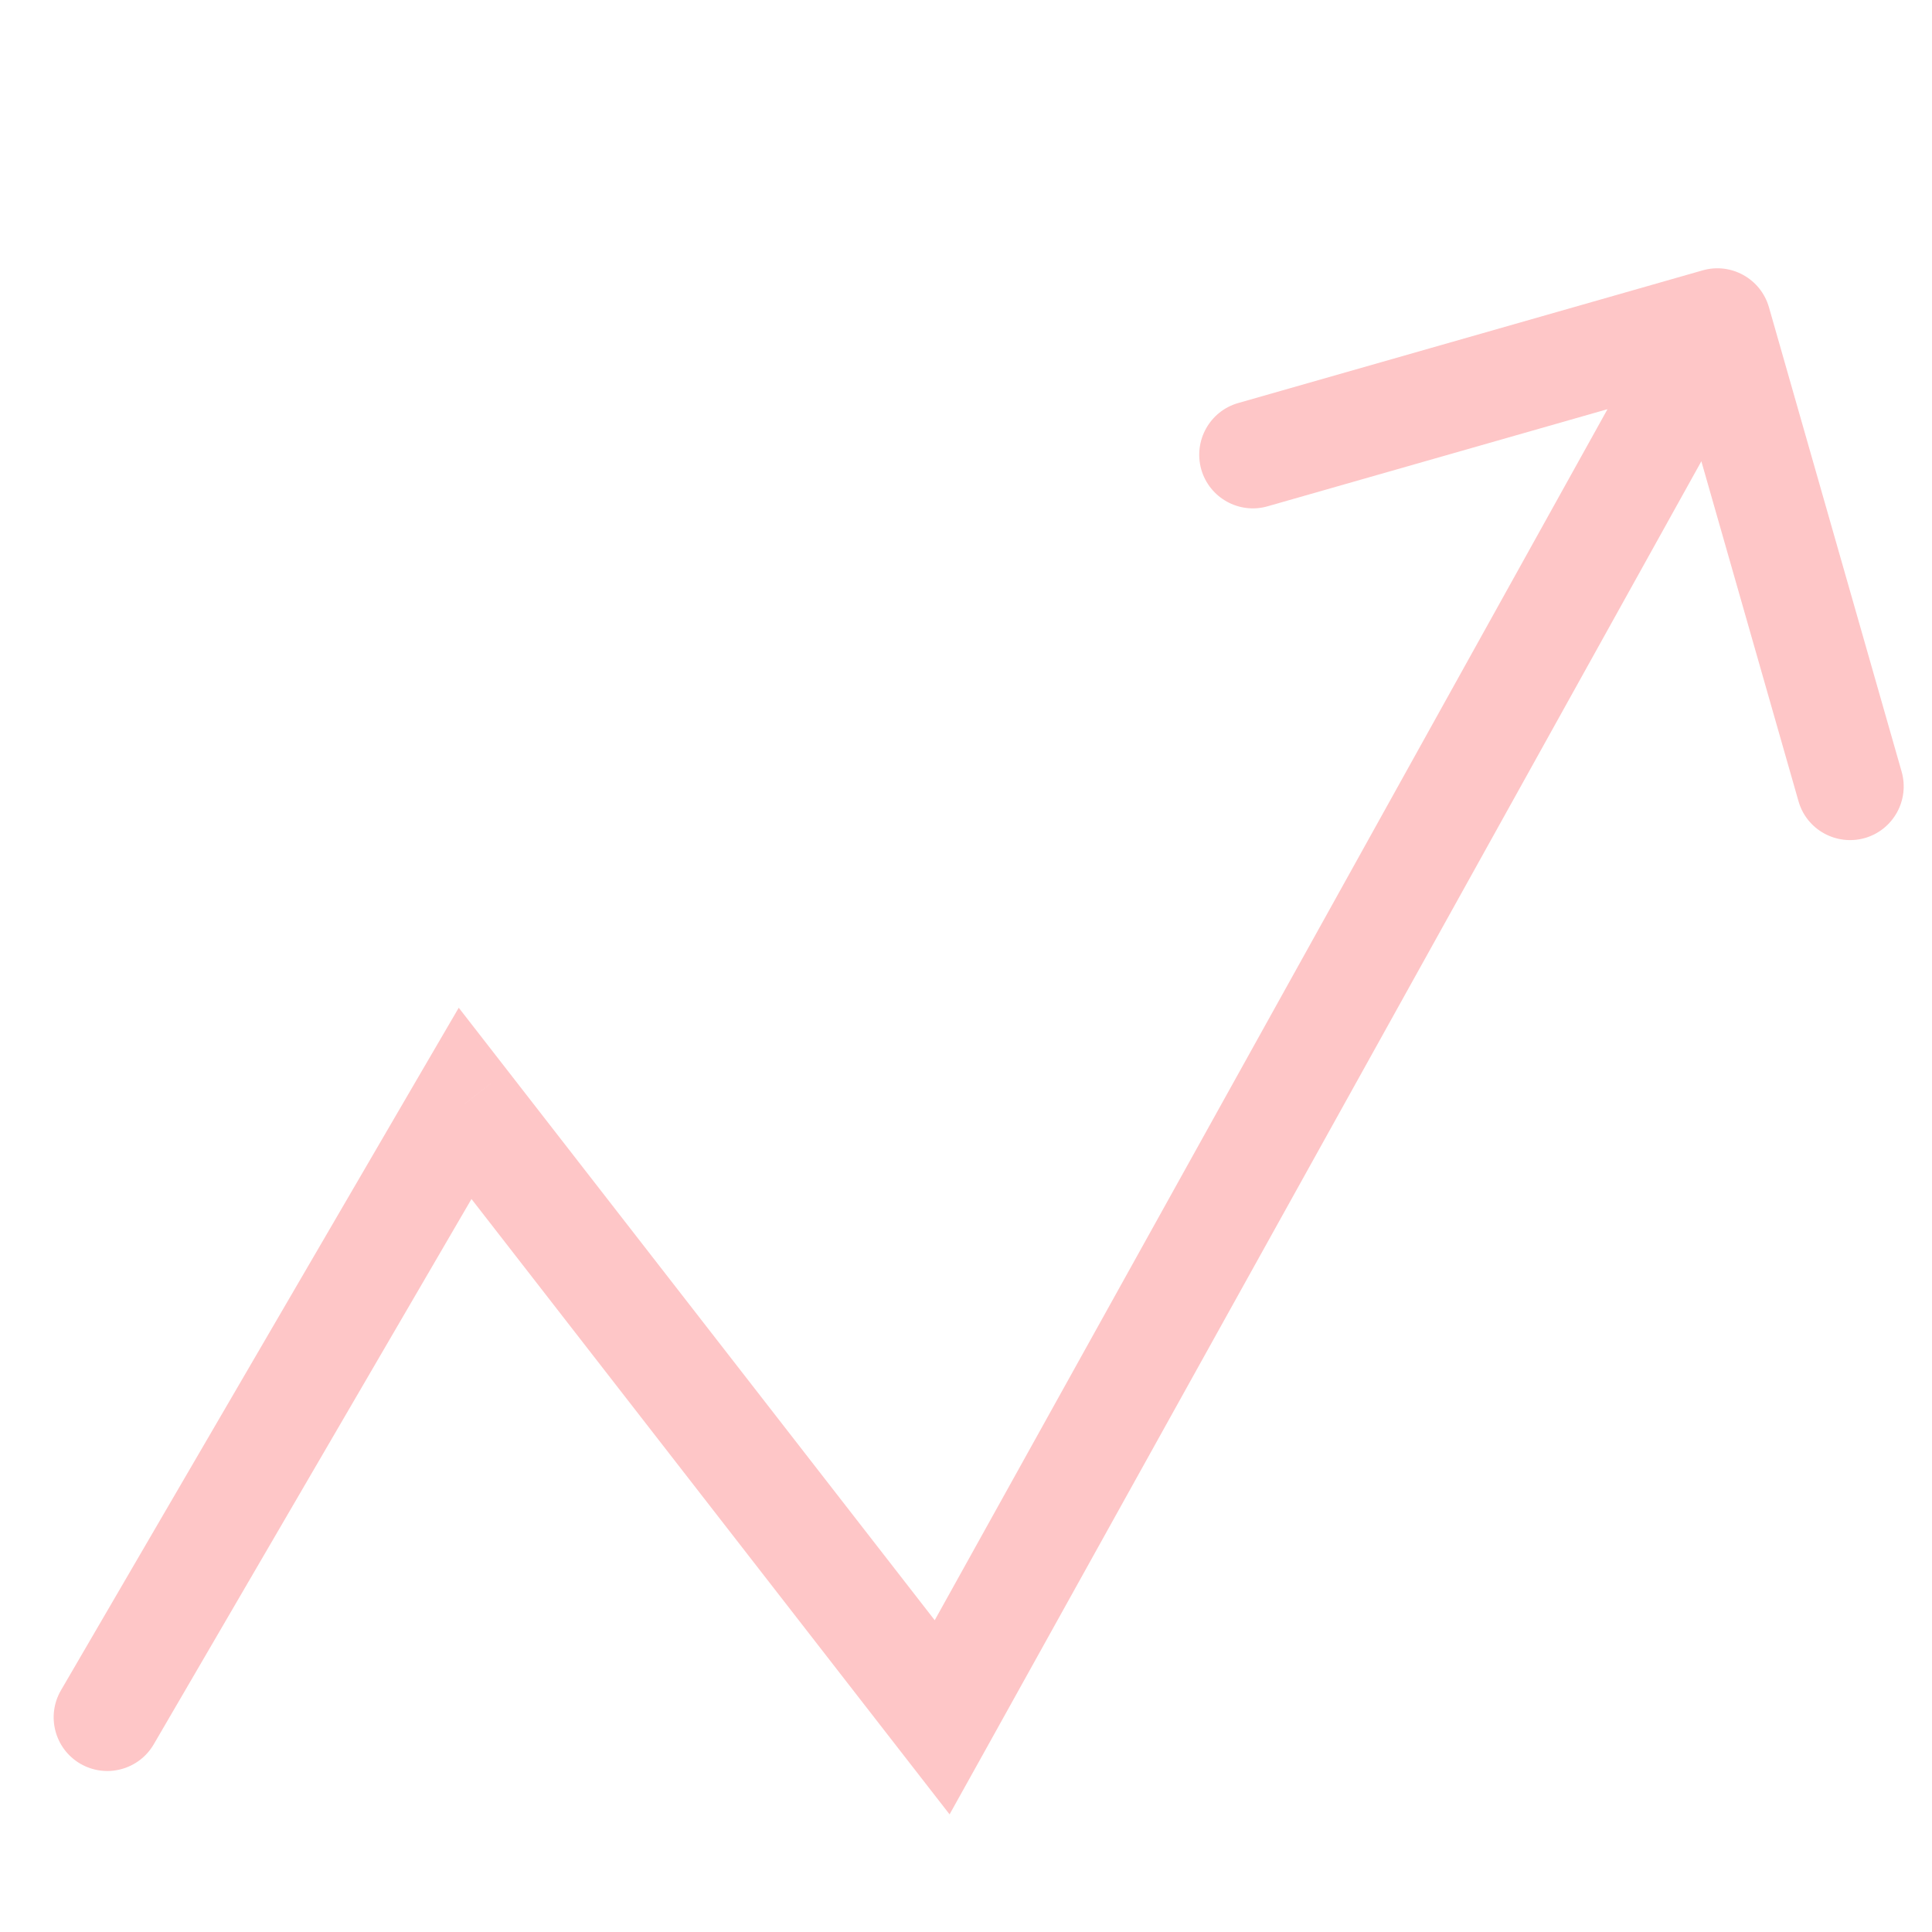 <?xml version="1.0" encoding="UTF-8"?> <svg xmlns="http://www.w3.org/2000/svg" width="18" height="18" viewBox="0 0 18 18" fill="none"> <path d="M0.568 15.748C0.429 15.987 0.51 16.293 0.748 16.432C0.987 16.571 1.293 16.49 1.432 16.252L0.568 15.748ZM4.333 10.28L4.728 9.973L4.274 9.389L3.901 10.028L4.333 10.28ZM8.778 16L8.383 16.307L8.847 16.904L9.215 16.243L8.778 16ZM16.481 2.863C16.405 2.597 16.128 2.443 15.863 2.519L11.536 3.755C11.27 3.831 11.117 4.108 11.192 4.374C11.268 4.639 11.545 4.793 11.81 4.717L15.657 3.618L16.756 7.464C16.831 7.73 17.108 7.883 17.374 7.808C17.639 7.732 17.793 7.455 17.717 7.189L16.481 2.863ZM1.432 16.252L4.765 10.532L3.901 10.028L0.568 15.748L1.432 16.252ZM3.939 10.587L8.383 16.307L9.173 15.693L4.728 9.973L3.939 10.587ZM9.215 16.243L16.437 3.243L15.563 2.757L8.341 15.757L9.215 16.243Z" fill="#FEC6C7"></path> </svg> 